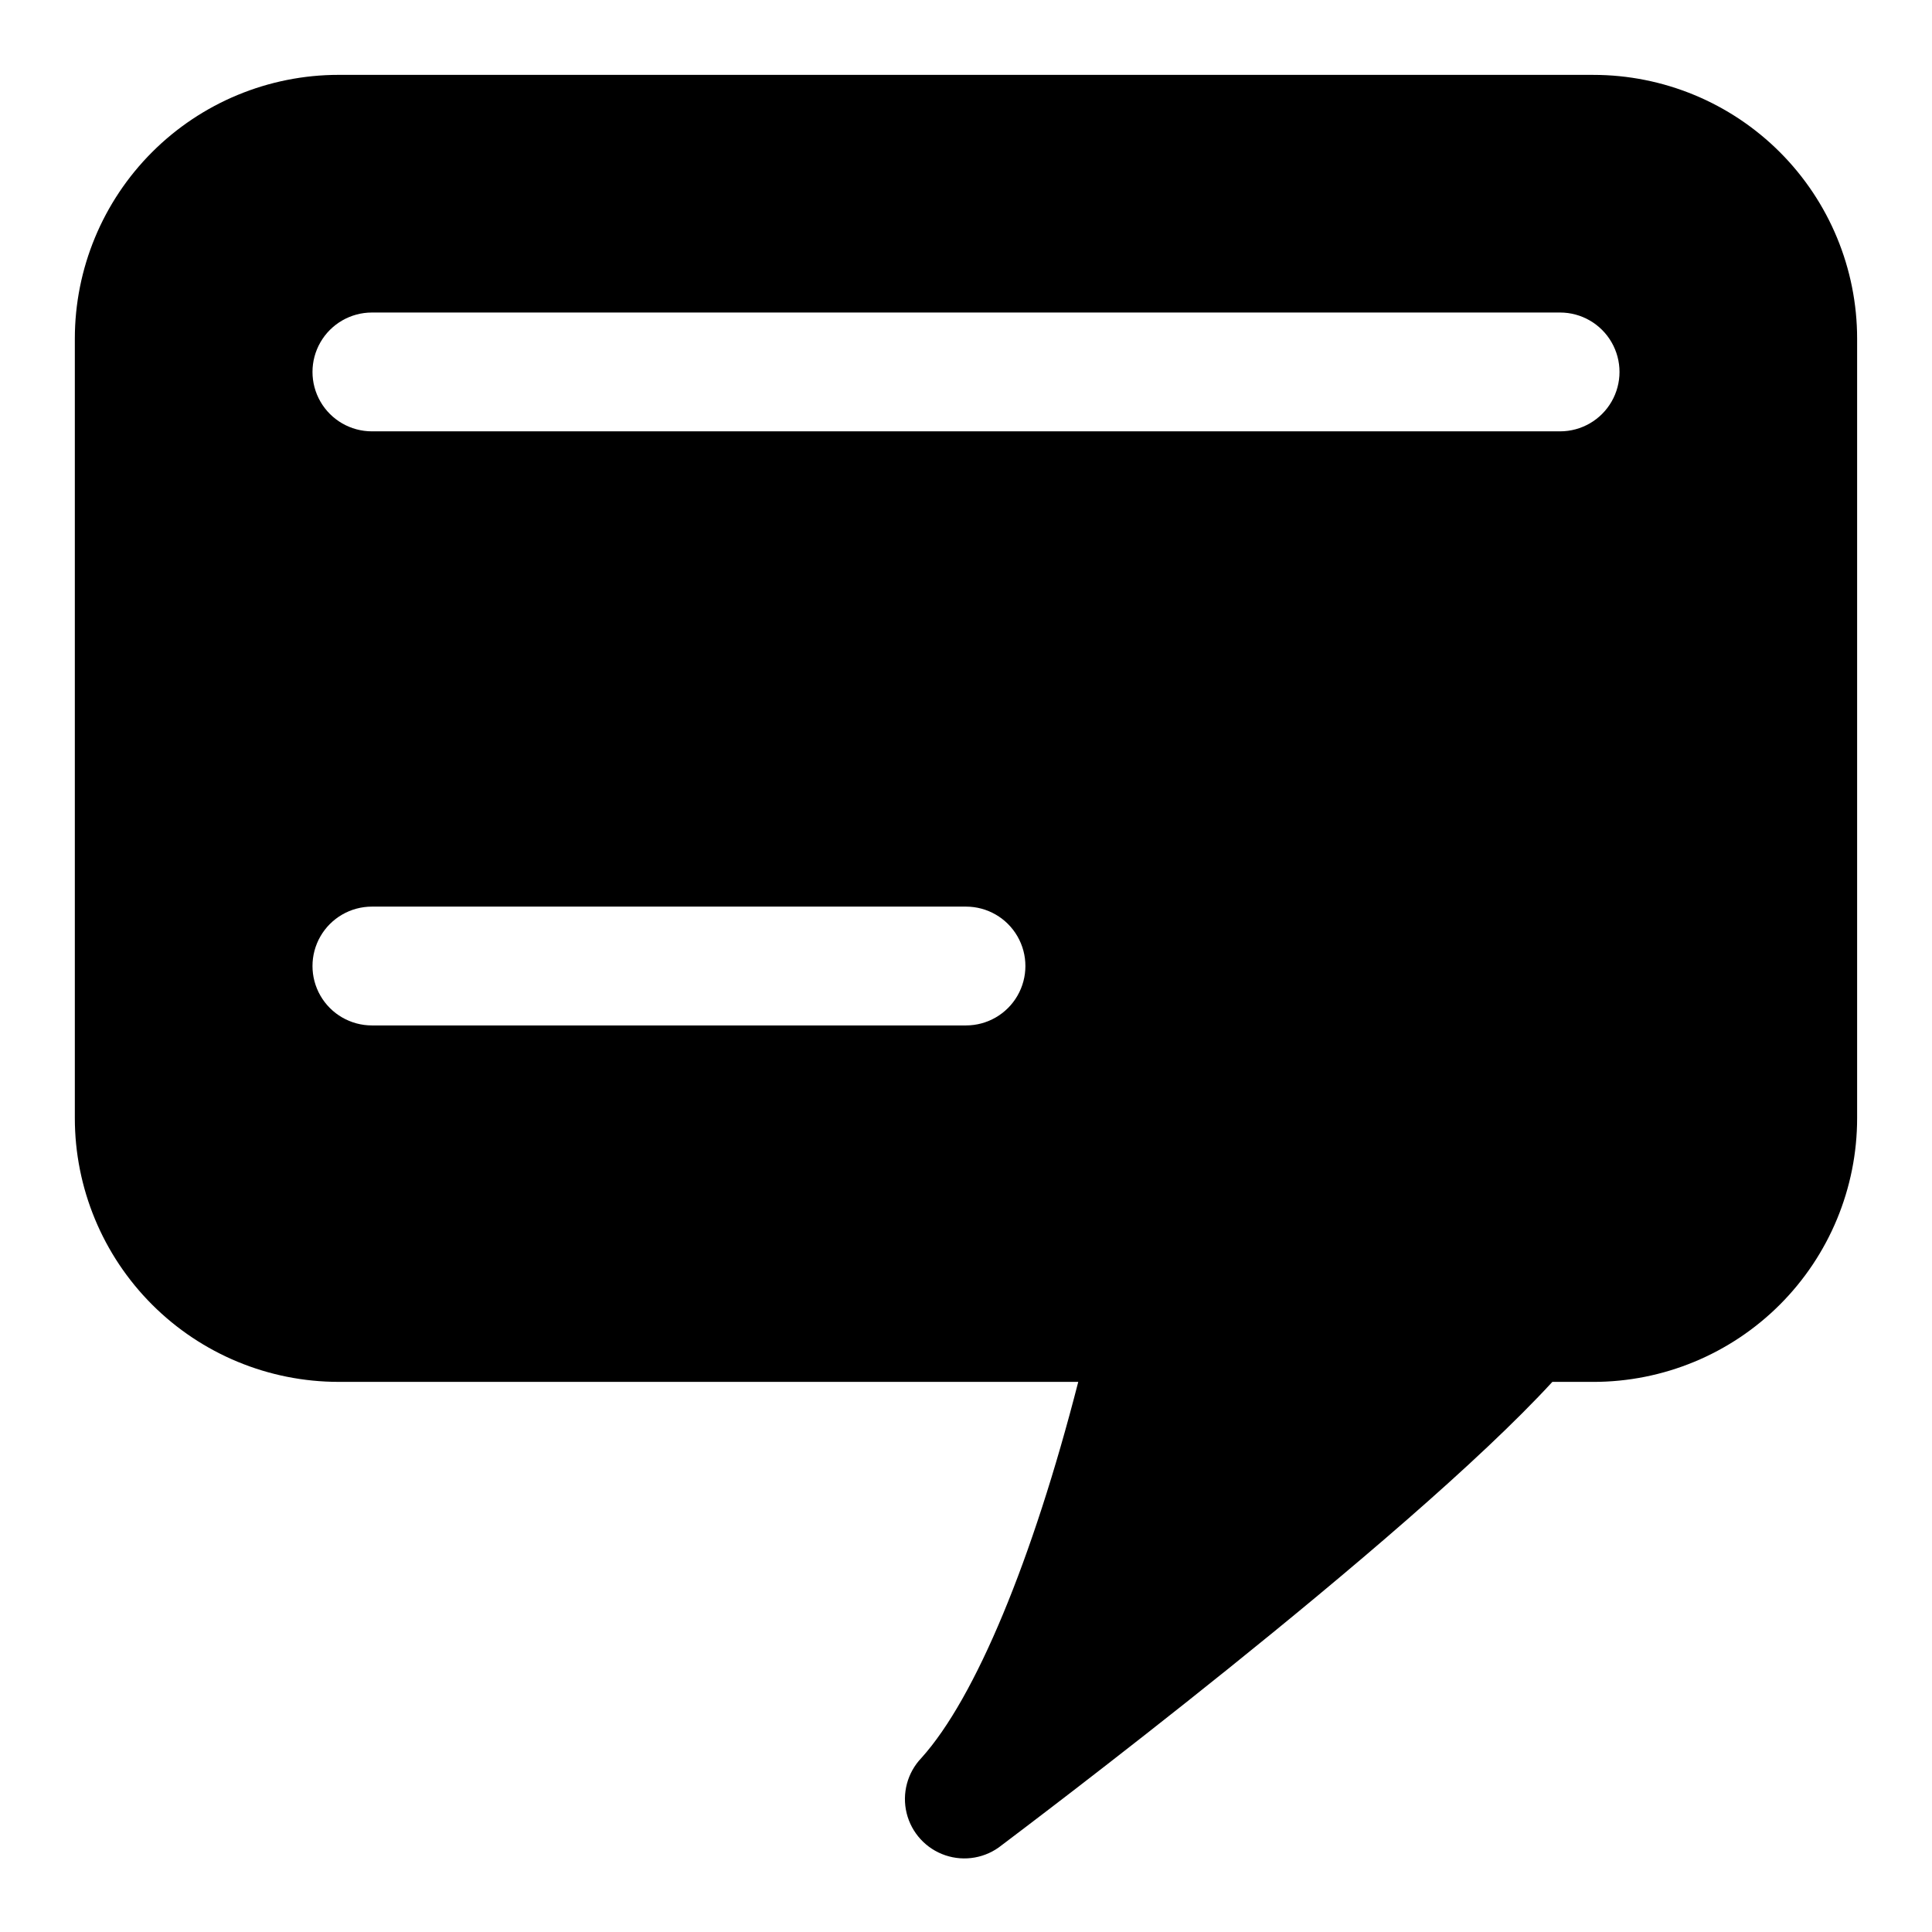 <?xml version="1.0" encoding="UTF-8"?>
<!-- Uploaded to: SVG Repo, www.svgrepo.com, Generator: SVG Repo Mixer Tools -->
<svg fill="#000000" width="800px" height="800px" version="1.1" viewBox="144 144 512 512" xmlns="http://www.w3.org/2000/svg">
 <path d="m566.25 163.84h-332.51c-18.539 0-36.32 7.367-49.43 20.477s-20.477 30.891-20.477 49.43v206.56c0 18.539 7.367 36.32 20.477 49.43s30.891 20.473 49.43 20.473h196.01c-12.121 47.23-27.238 83.758-41.562 99.66-3.723 3.891-5.199 9.41-3.918 14.641 1.285 5.227 5.152 9.438 10.25 11.16 5.102 1.723 10.73 0.723 14.922-2.656 4.566-3.465 107.06-80.453 145.95-122.8h10.863-0.004c18.543 0 36.32-7.363 49.43-20.473s20.477-30.891 20.477-49.43v-206.56c0-18.539-7.367-36.32-20.477-49.43s-30.887-20.477-49.43-20.477zm-166.25 251.91h-157.44c-5.625 0-10.824-3-13.637-7.871s-2.812-10.875 0-15.746 8.012-7.871 13.637-7.871h157.44c5.625 0 10.82 3 13.633 7.871s2.812 10.875 0 15.746-8.008 7.871-13.633 7.871zm157.44-157.44h-314.88c-5.625 0-10.824-3-13.637-7.871-2.812-4.871-2.812-10.871 0-15.742s8.012-7.875 13.637-7.875h314.88c5.625 0 10.824 3.004 13.637 7.875s2.812 10.871 0 15.742c-2.812 4.871-8.012 7.871-13.637 7.871z"/>
</svg>